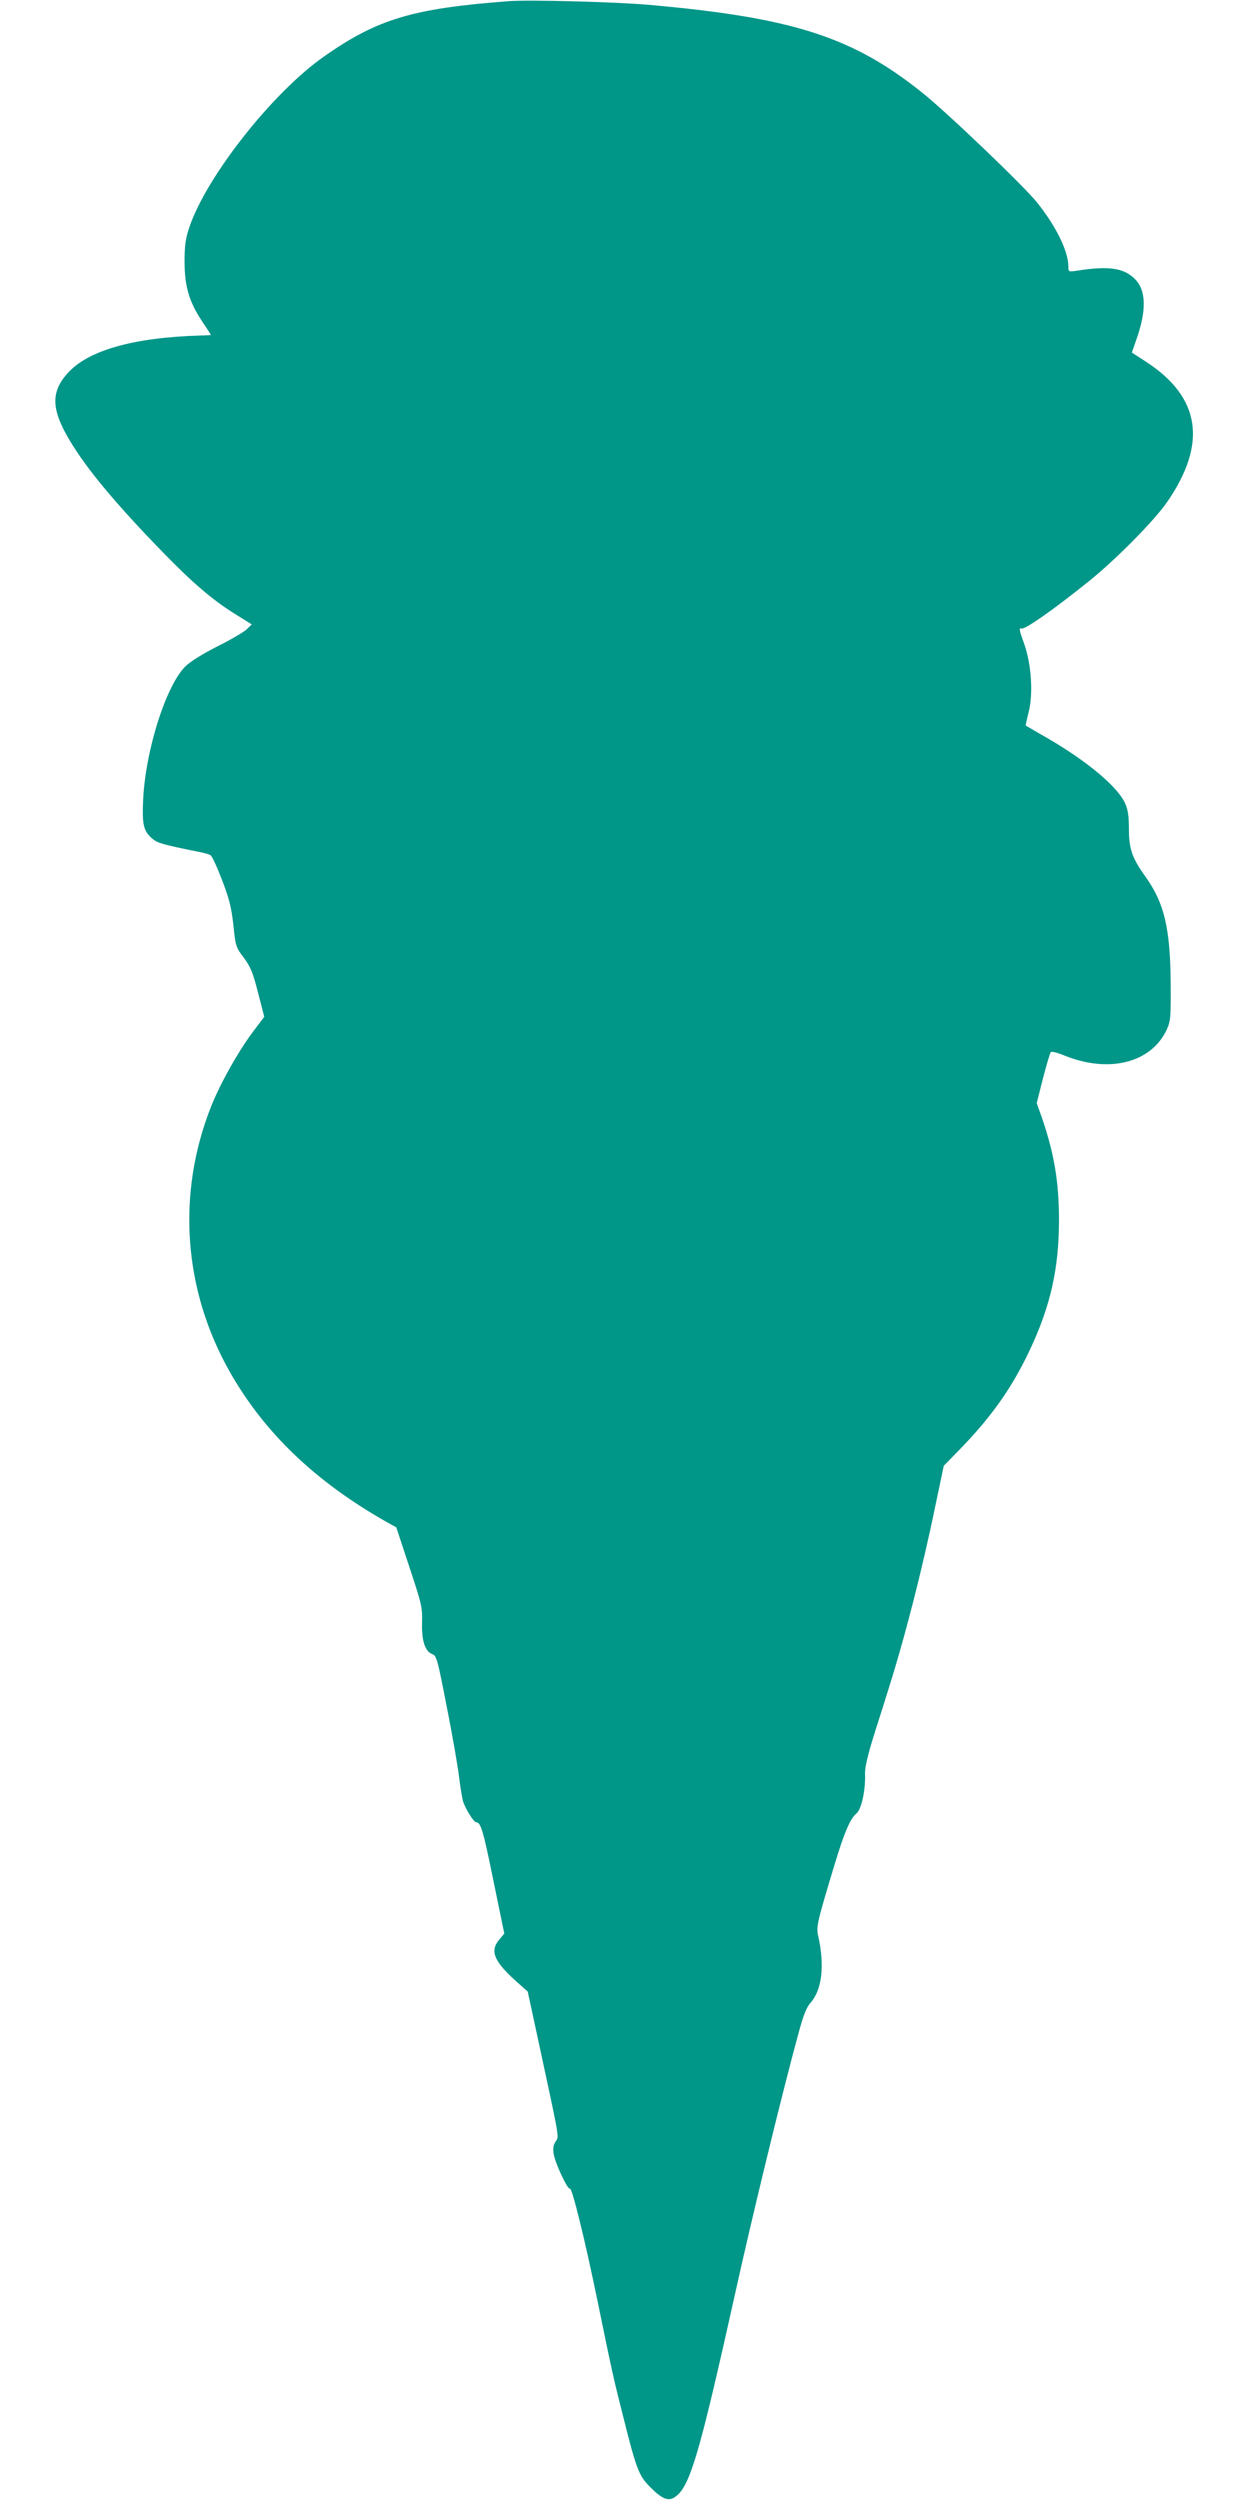 <?xml version="1.0" standalone="no"?>
<!DOCTYPE svg PUBLIC "-//W3C//DTD SVG 20010904//EN"
 "http://www.w3.org/TR/2001/REC-SVG-20010904/DTD/svg10.dtd">
<svg version="1.0" xmlns="http://www.w3.org/2000/svg"
 width="640pt" height="1280pt" viewBox="0 0 640 1280"
 preserveAspectRatio="xMidYMid meet">
<g transform="translate(0,1280) scale(0.1,-0.1)"
fill="#009688" stroke="none">
<path d="M2605 12794 c-491 -37 -673 -91 -947 -284 -264 -185 -602 -615 -689
-875 -19 -56 -24 -91 -24 -175 0 -127 24 -207 91 -307 24 -36 44 -67 44 -68 0
-1 -26 -2 -57 -3 -340 -10 -572 -76 -676 -192 -88 -97 -85 -187 11 -347 89
-148 235 -323 477 -572 153 -157 252 -242 369 -315 l85 -53 -27 -26 c-15 -14
-82 -53 -148 -86 -73 -37 -138 -77 -164 -102 -99 -97 -204 -426 -217 -681 -6
-131 1 -163 48 -203 27 -22 52 -29 234 -66 28 -5 56 -13 63 -18 8 -4 34 -62
59 -127 37 -97 48 -140 58 -231 11 -108 13 -114 53 -166 34 -46 47 -76 73
-179 l32 -124 -55 -73 c-75 -99 -169 -265 -217 -386 -177 -446 -143 -937 95
-1358 177 -312 438 -563 806 -771 l47 -26 67 -203 c63 -190 67 -207 65 -283
-3 -94 15 -149 52 -163 23 -9 27 -26 75 -273 29 -145 56 -303 62 -353 6 -49
15 -106 20 -125 10 -36 55 -110 68 -110 24 -1 36 -42 87 -293 l57 -277 -26
-31 c-48 -57 -28 -109 81 -208 l65 -58 44 -204 c123 -571 117 -535 99 -563
-12 -19 -15 -36 -10 -65 8 -49 72 -184 83 -177 11 6 75 -255 137 -554 79 -385
85 -413 136 -614 67 -268 80 -301 136 -358 61 -62 94 -76 127 -54 77 50 124
207 306 1026 91 412 243 1037 327 1345 26 97 42 138 64 162 58 66 72 191 38
342 -10 47 -6 67 83 361 50 166 81 239 113 265 26 22 47 119 44 204 -1 32 14
97 50 211 29 91 61 192 71 225 84 266 171 605 240 940 l42 200 83 85 c160 165
262 309 351 494 112 234 156 428 156 681 0 194 -25 341 -88 524 l-26 73 32
127 c18 69 36 130 40 134 4 5 35 -3 69 -17 229 -93 446 -38 525 133 19 42 21
63 20 231 -2 287 -32 416 -131 554 -66 92 -83 140 -83 241 0 67 -5 101 -20
133 -38 84 -193 214 -396 332 -60 34 -110 64 -112 65 -1 1 5 31 14 66 25 96
15 249 -23 355 -26 72 -27 81 -11 76 18 -4 163 97 343 242 136 109 339 314
403 409 204 298 168 533 -109 714 l-74 48 22 63 c54 151 52 255 -6 313 -57 58
-137 69 -303 42 -37 -5 -38 -4 -38 23 0 78 -64 207 -160 327 -68 85 -464 464
-590 564 -355 284 -662 383 -1395 448 -165 15 -619 27 -720 19z"/>
</g>
</svg>
